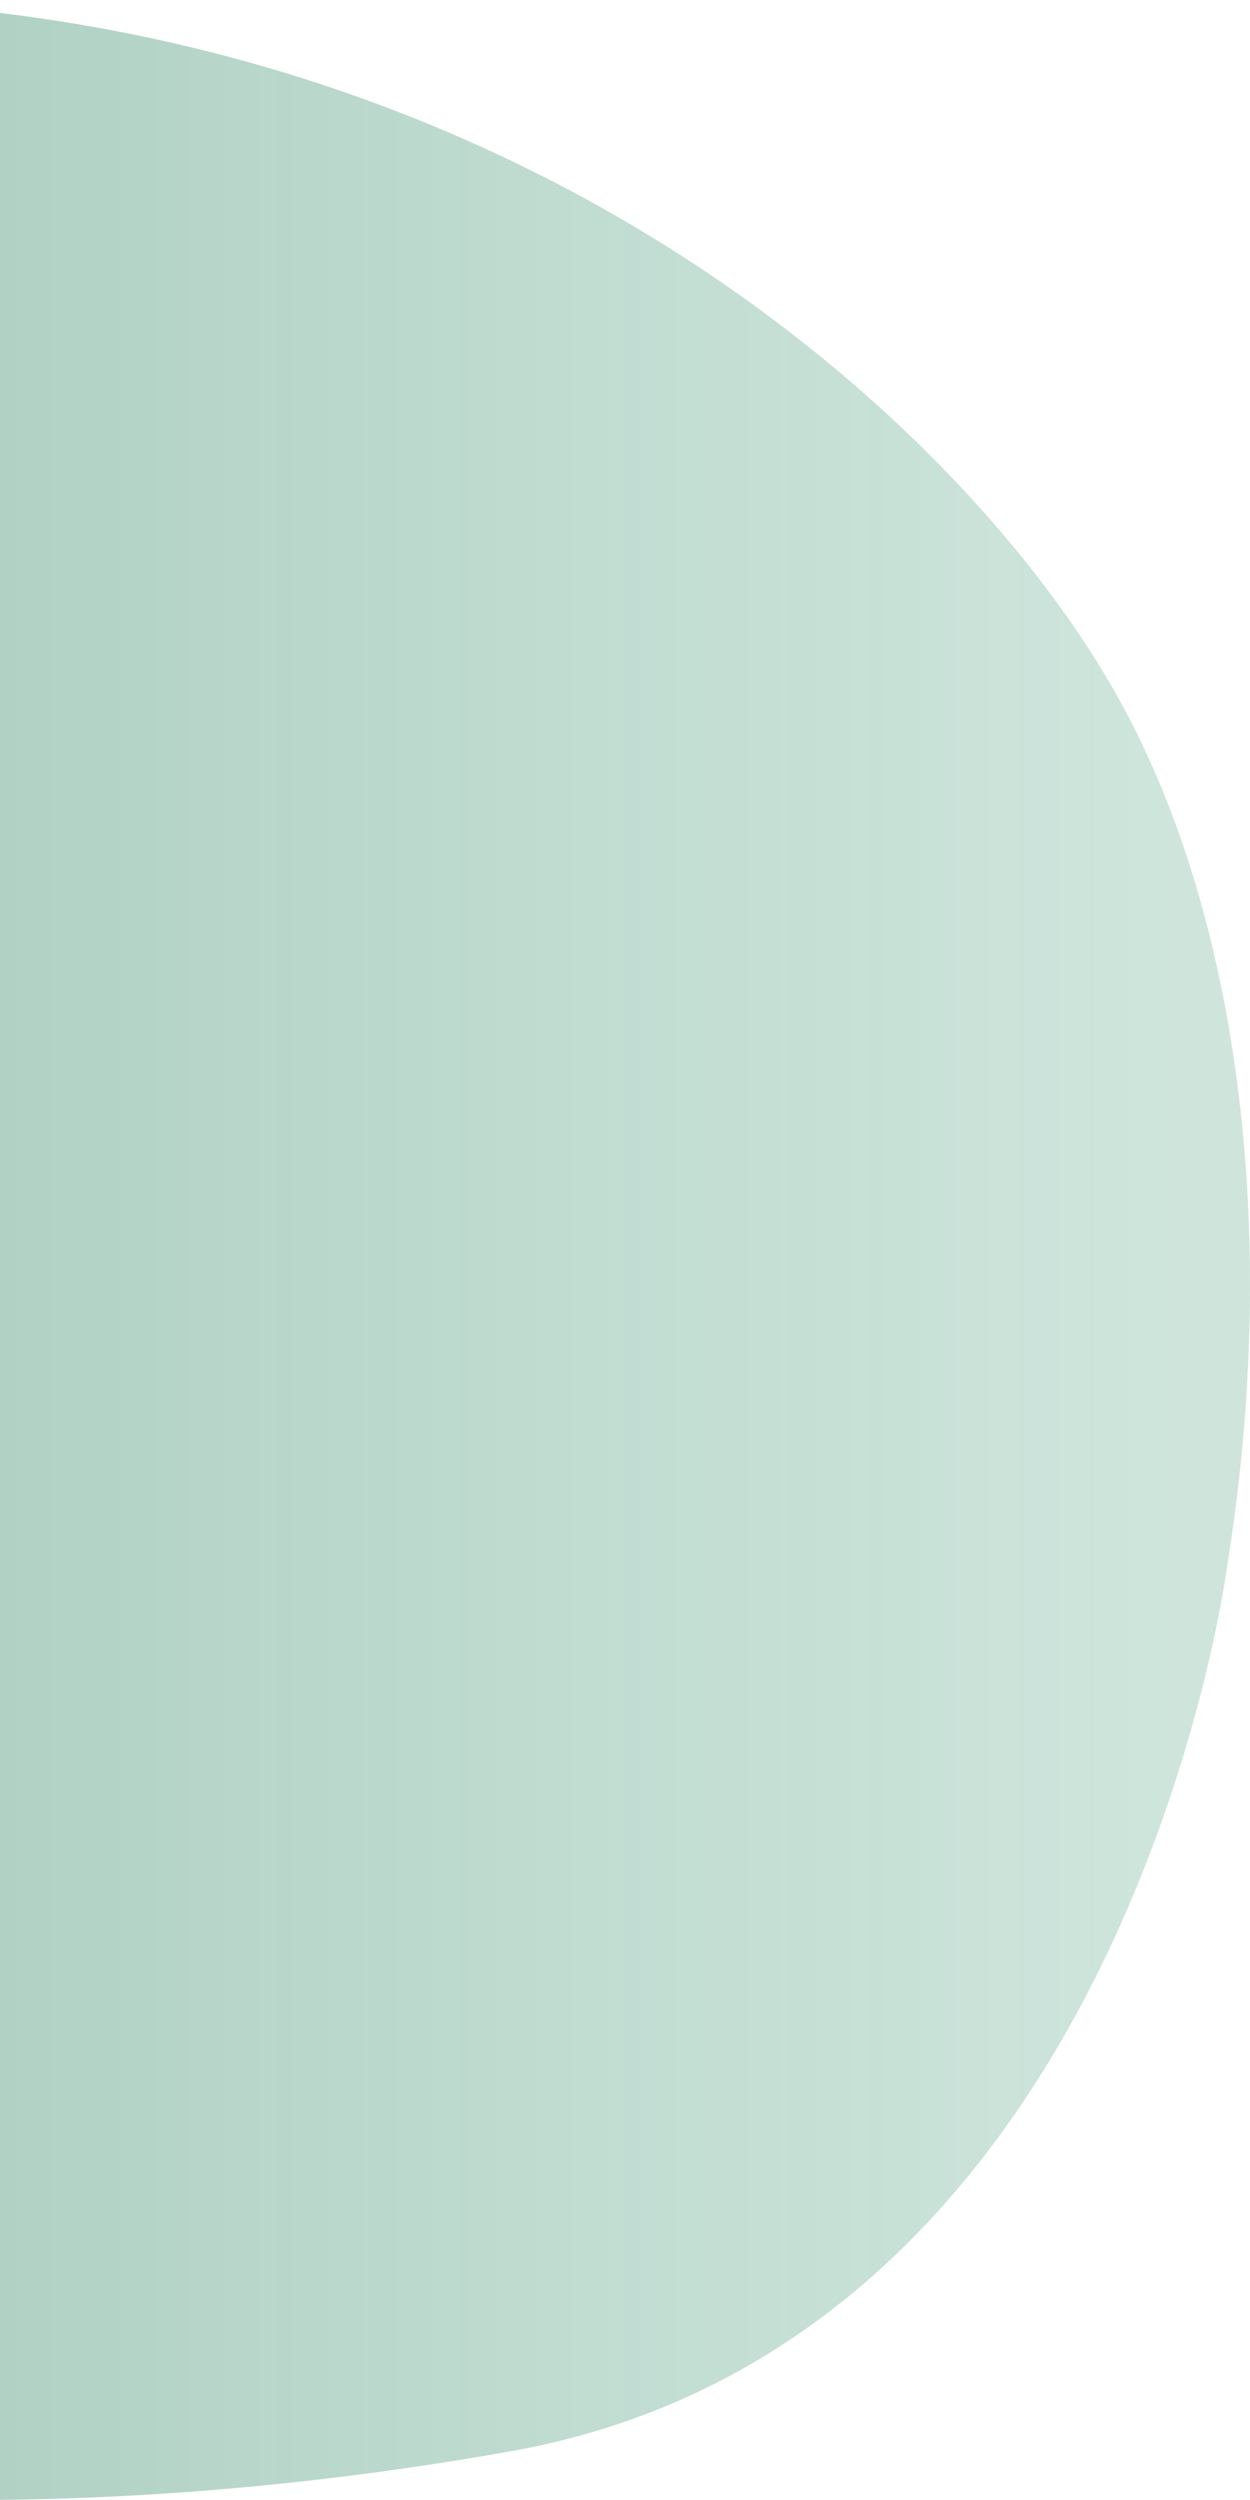 <svg width="63" height="126" viewBox="0 0 63 126" fill="none" xmlns="http://www.w3.org/2000/svg">
<g clip-path="url(#clip0_1294_3645)">
<path d="M25.744 123.543C-5.302 129.071 -26 123.543 -26 123.543V79.046V43.945V1.167C19.366 -5.726 47.737 19.498 56.464 35.358C62.603 46.514 64.48 62.738 61.83 79.046C61.83 79.046 56.791 118.016 25.744 123.543Z" fill="url(#paint0_linear_1294_3645)"/>
</g>
<defs>
<linearGradient id="paint0_linear_1294_3645" x1="-73.605" y1="130.832" x2="60.354" y2="130.832" gradientUnits="userSpaceOnUse">
<stop stop-color="#377E62" stop-opacity="0.6"/>
<stop offset="1" stop-color="#5FAA8C" stop-opacity="0.3"/>
</linearGradient>
<clipPath id="clip0_1294_3645">
<rect width="63" height="126" fill="white"/>
</clipPath>
</defs>
</svg>
